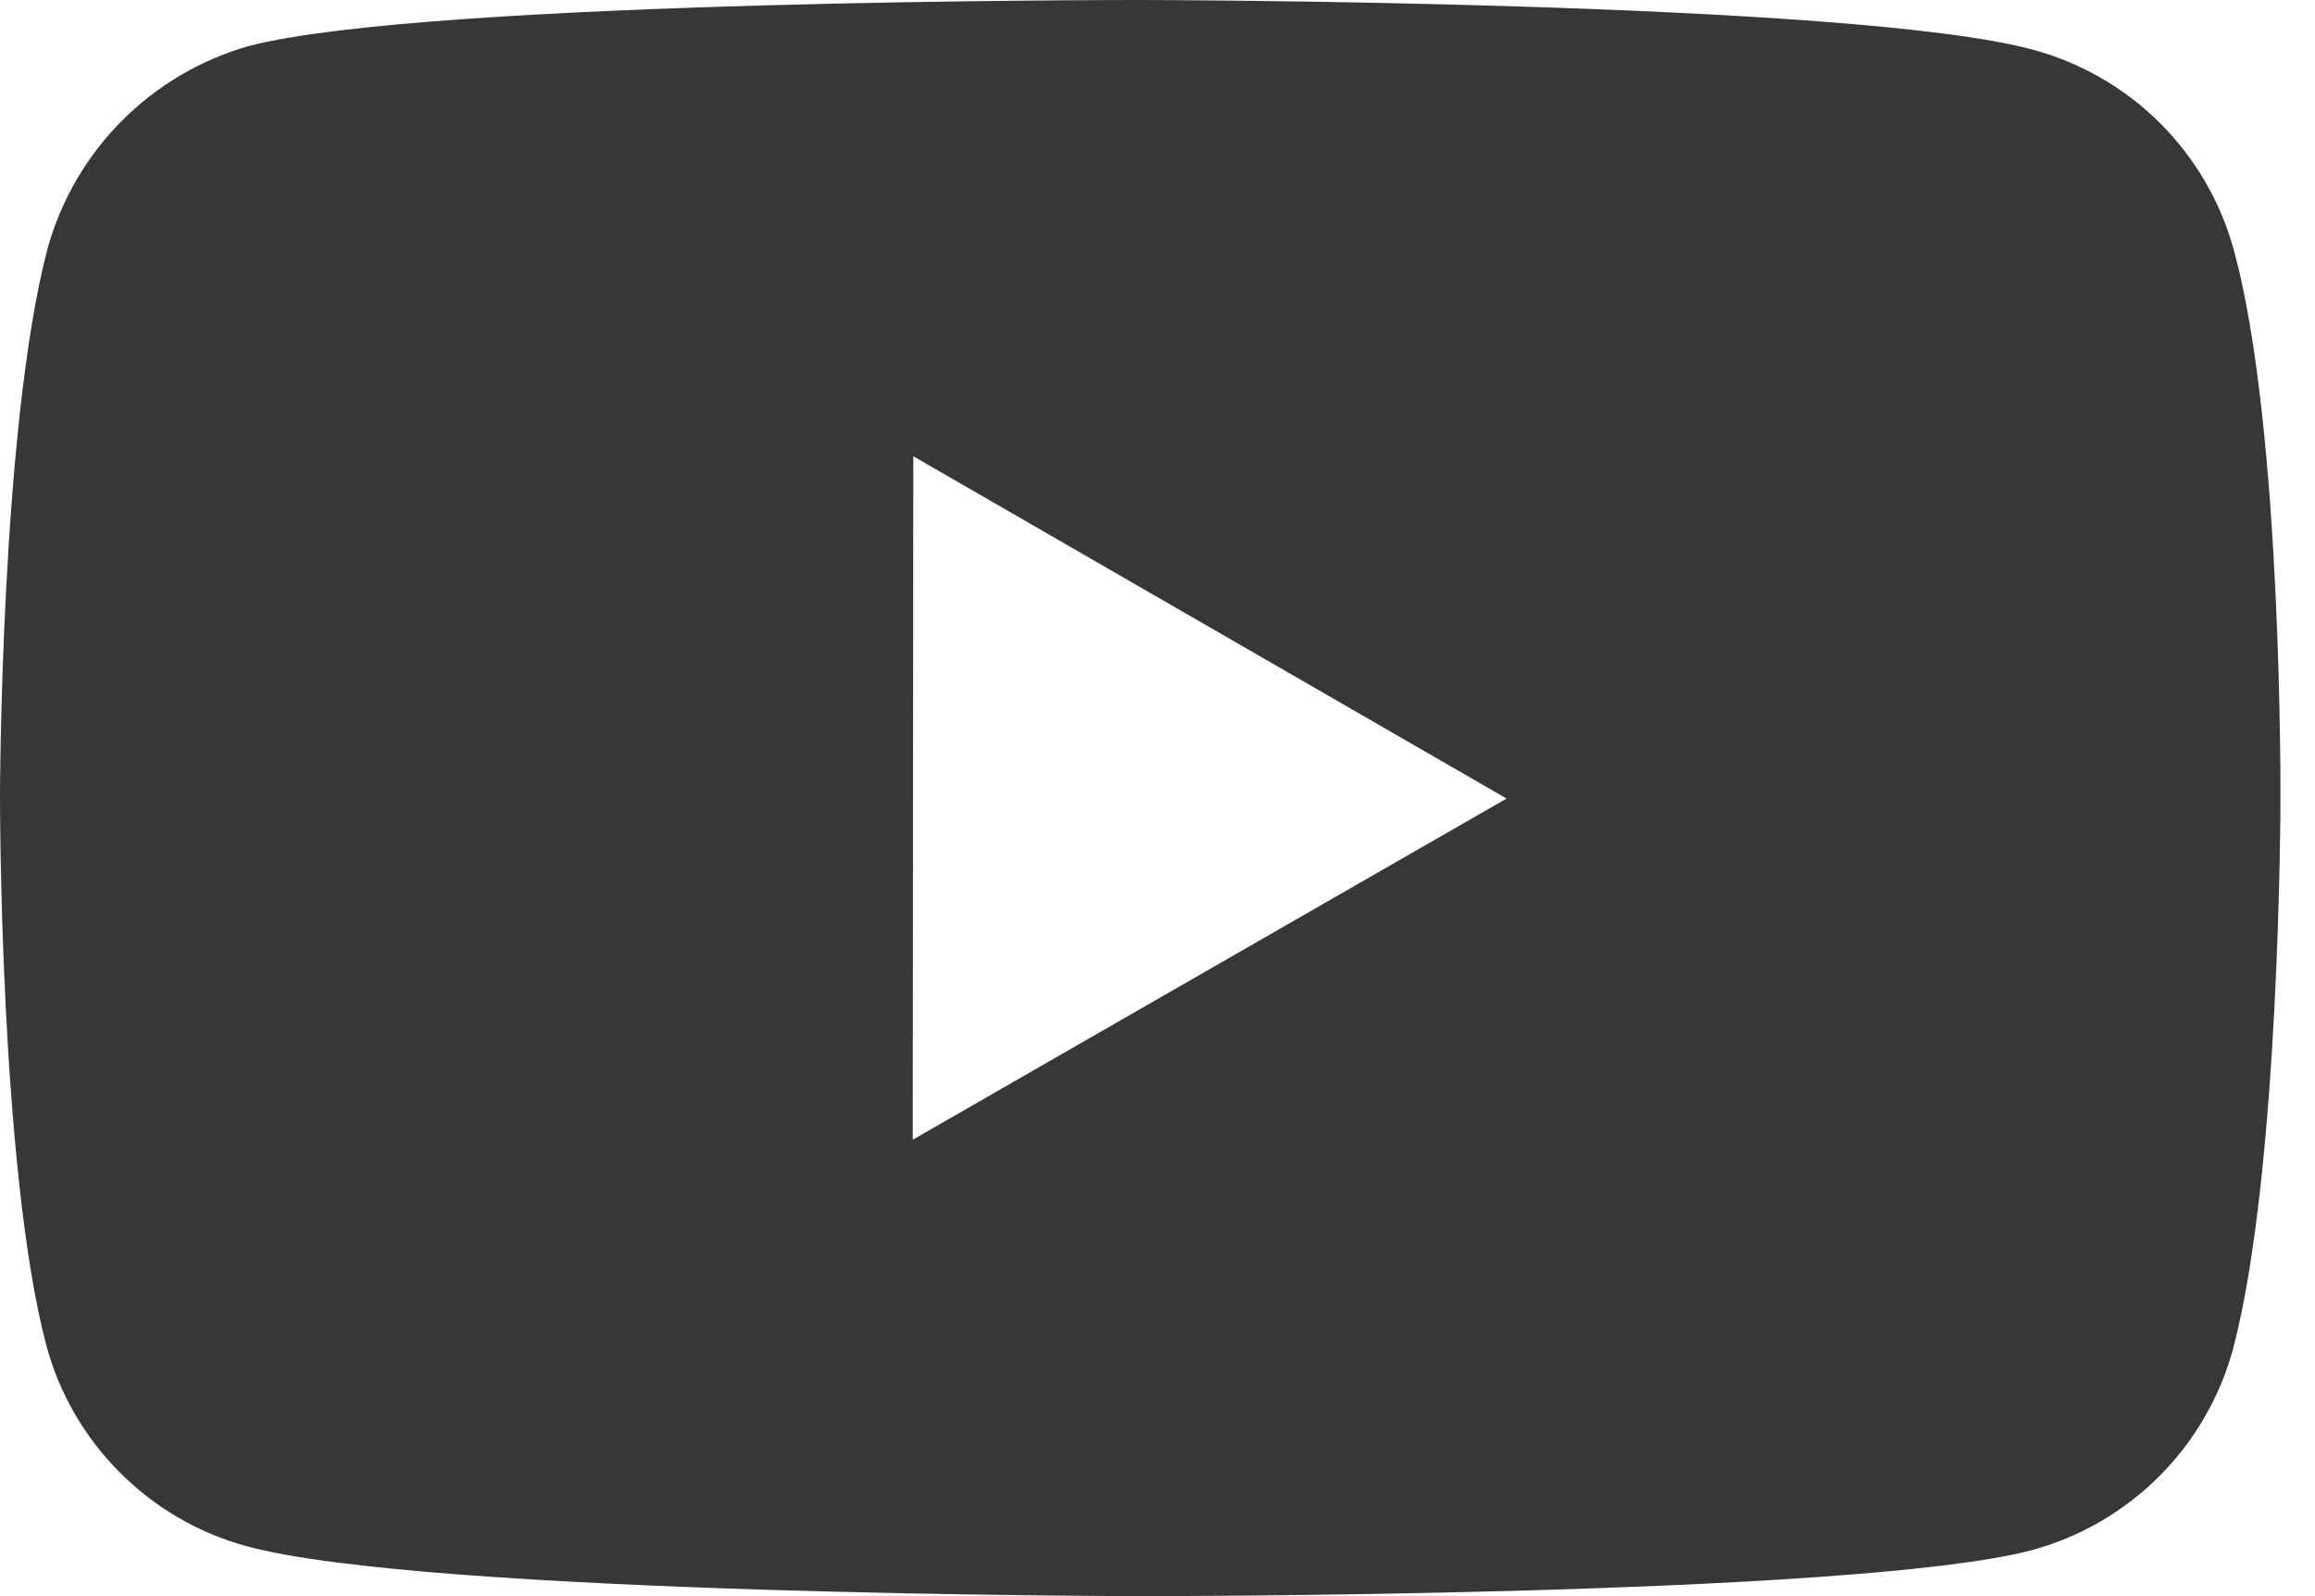 <svg width="29" height="20" viewBox="0 0 29 20" fill="none" xmlns="http://www.w3.org/2000/svg">
<path d="M27.986 3.144C27.824 2.541 27.506 1.991 27.065 1.549C26.624 1.107 26.074 0.788 25.471 0.624C23.236 0.01 14.294 1.08429e-05 14.294 1.08429e-05C14.294 1.08429e-05 5.353 -0.01 3.116 0.577C2.514 0.748 1.966 1.072 1.524 1.516C1.083 1.96 0.763 2.511 0.596 3.114C0.006 5.35 0 9.986 0 9.986C0 9.986 -0.005 14.645 0.58 16.857C0.908 18.08 1.872 19.047 3.096 19.376C5.354 19.99 14.273 20 14.273 20C14.273 20 23.215 20.01 25.45 19.425C26.053 19.261 26.603 18.943 27.045 18.502C27.488 18.06 27.807 17.511 27.972 16.908C28.563 14.675 28.567 10.04 28.567 10.04C28.567 10.04 28.596 5.38 27.986 3.144ZM11.434 14.281L11.441 5.717L18.873 10.006L11.434 14.281Z" fill="#373737"/>
</svg>
